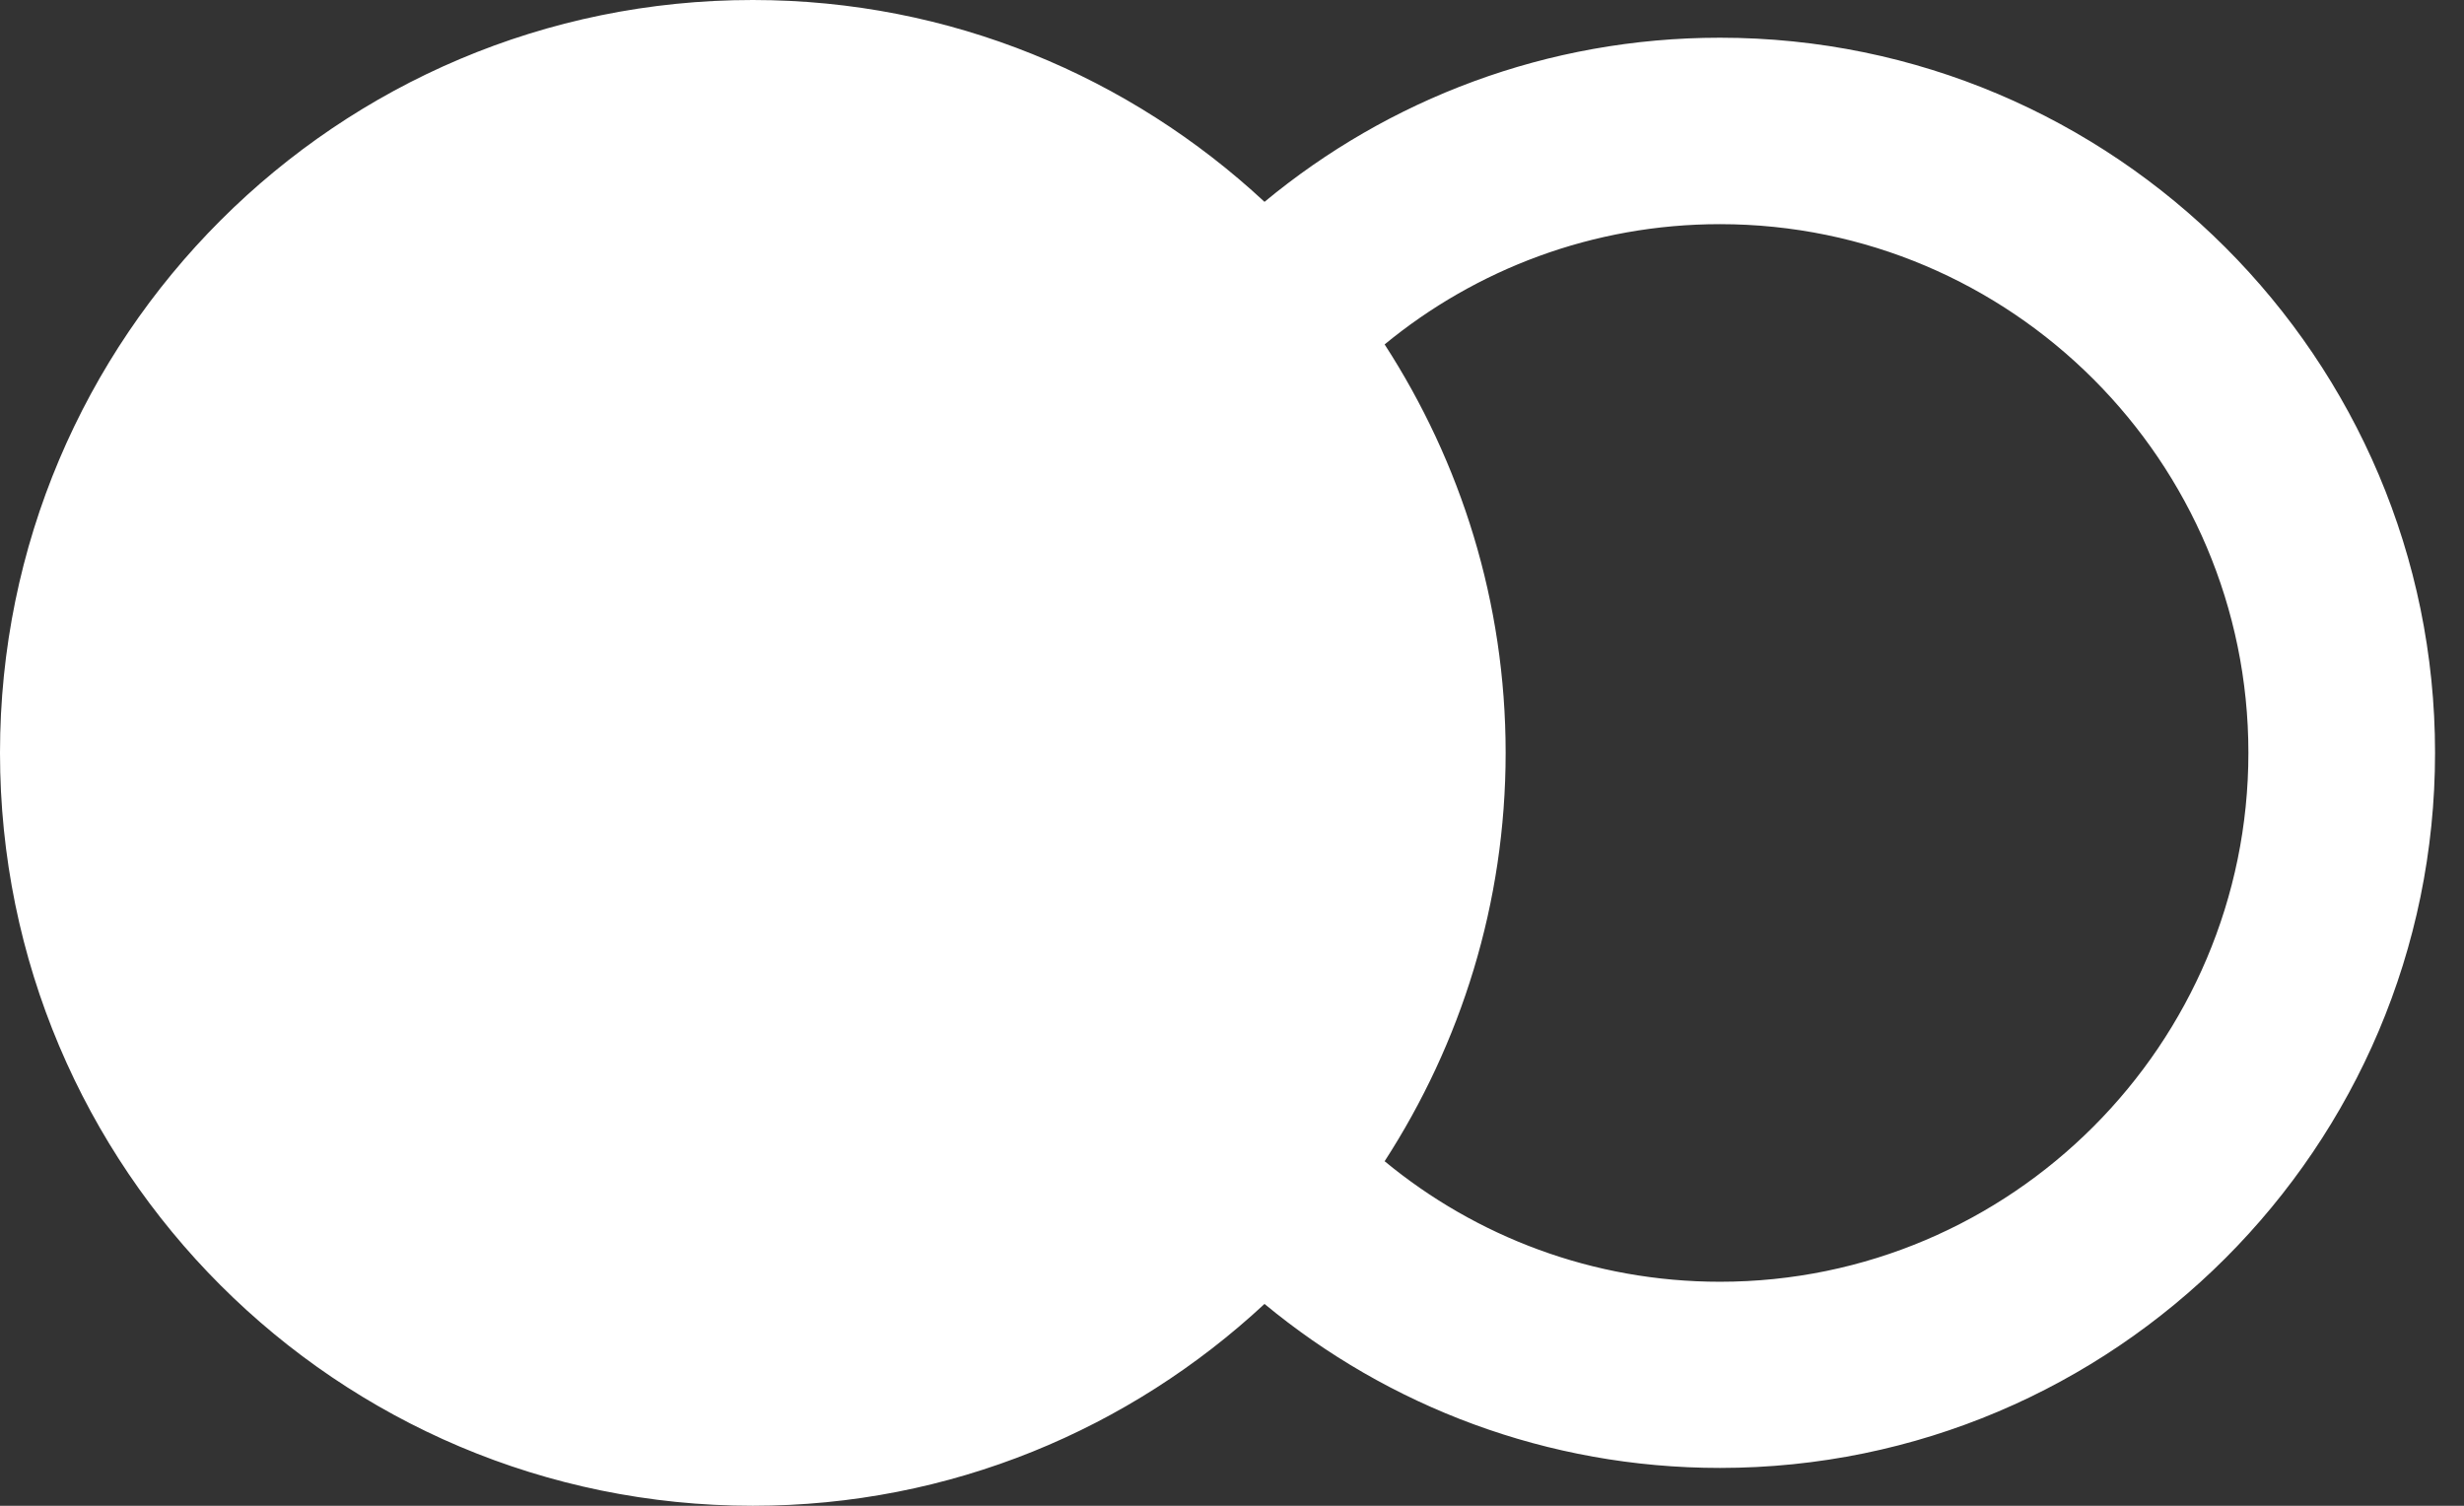 <svg width="36" height="22" viewBox="0 0 36 22" fill="none" xmlns="http://www.w3.org/2000/svg">
<rect x="0" y="0" width="36" height="22" fill="#333333" stroke="none"/>
<path d="M25.129 0.551C22.602 0.551 20.282 1.452 18.475 2.949C16.512 1.124 13.888 6.47513e-07 10.999 6.47513e-07C4.925 -0.002 0 4.923 0 10.999C0 17.075 4.925 22 10.999 22C13.89 22 16.512 20.876 18.475 19.051C20.282 20.546 22.602 21.447 25.129 21.447C30.889 21.447 35.577 16.761 35.577 10.999C35.577 5.237 30.889 0.551 25.129 0.551ZM25.129 18.727C23.273 18.727 21.563 18.067 20.23 16.966C21.342 15.248 21.998 13.202 21.998 10.999C21.998 8.796 21.342 6.75 20.23 5.032C21.563 3.935 23.273 3.275 25.129 3.275C29.386 3.275 32.85 6.74 32.85 10.999C32.85 15.258 29.386 18.727 25.129 18.727Z" fill="white"/>
</svg>
